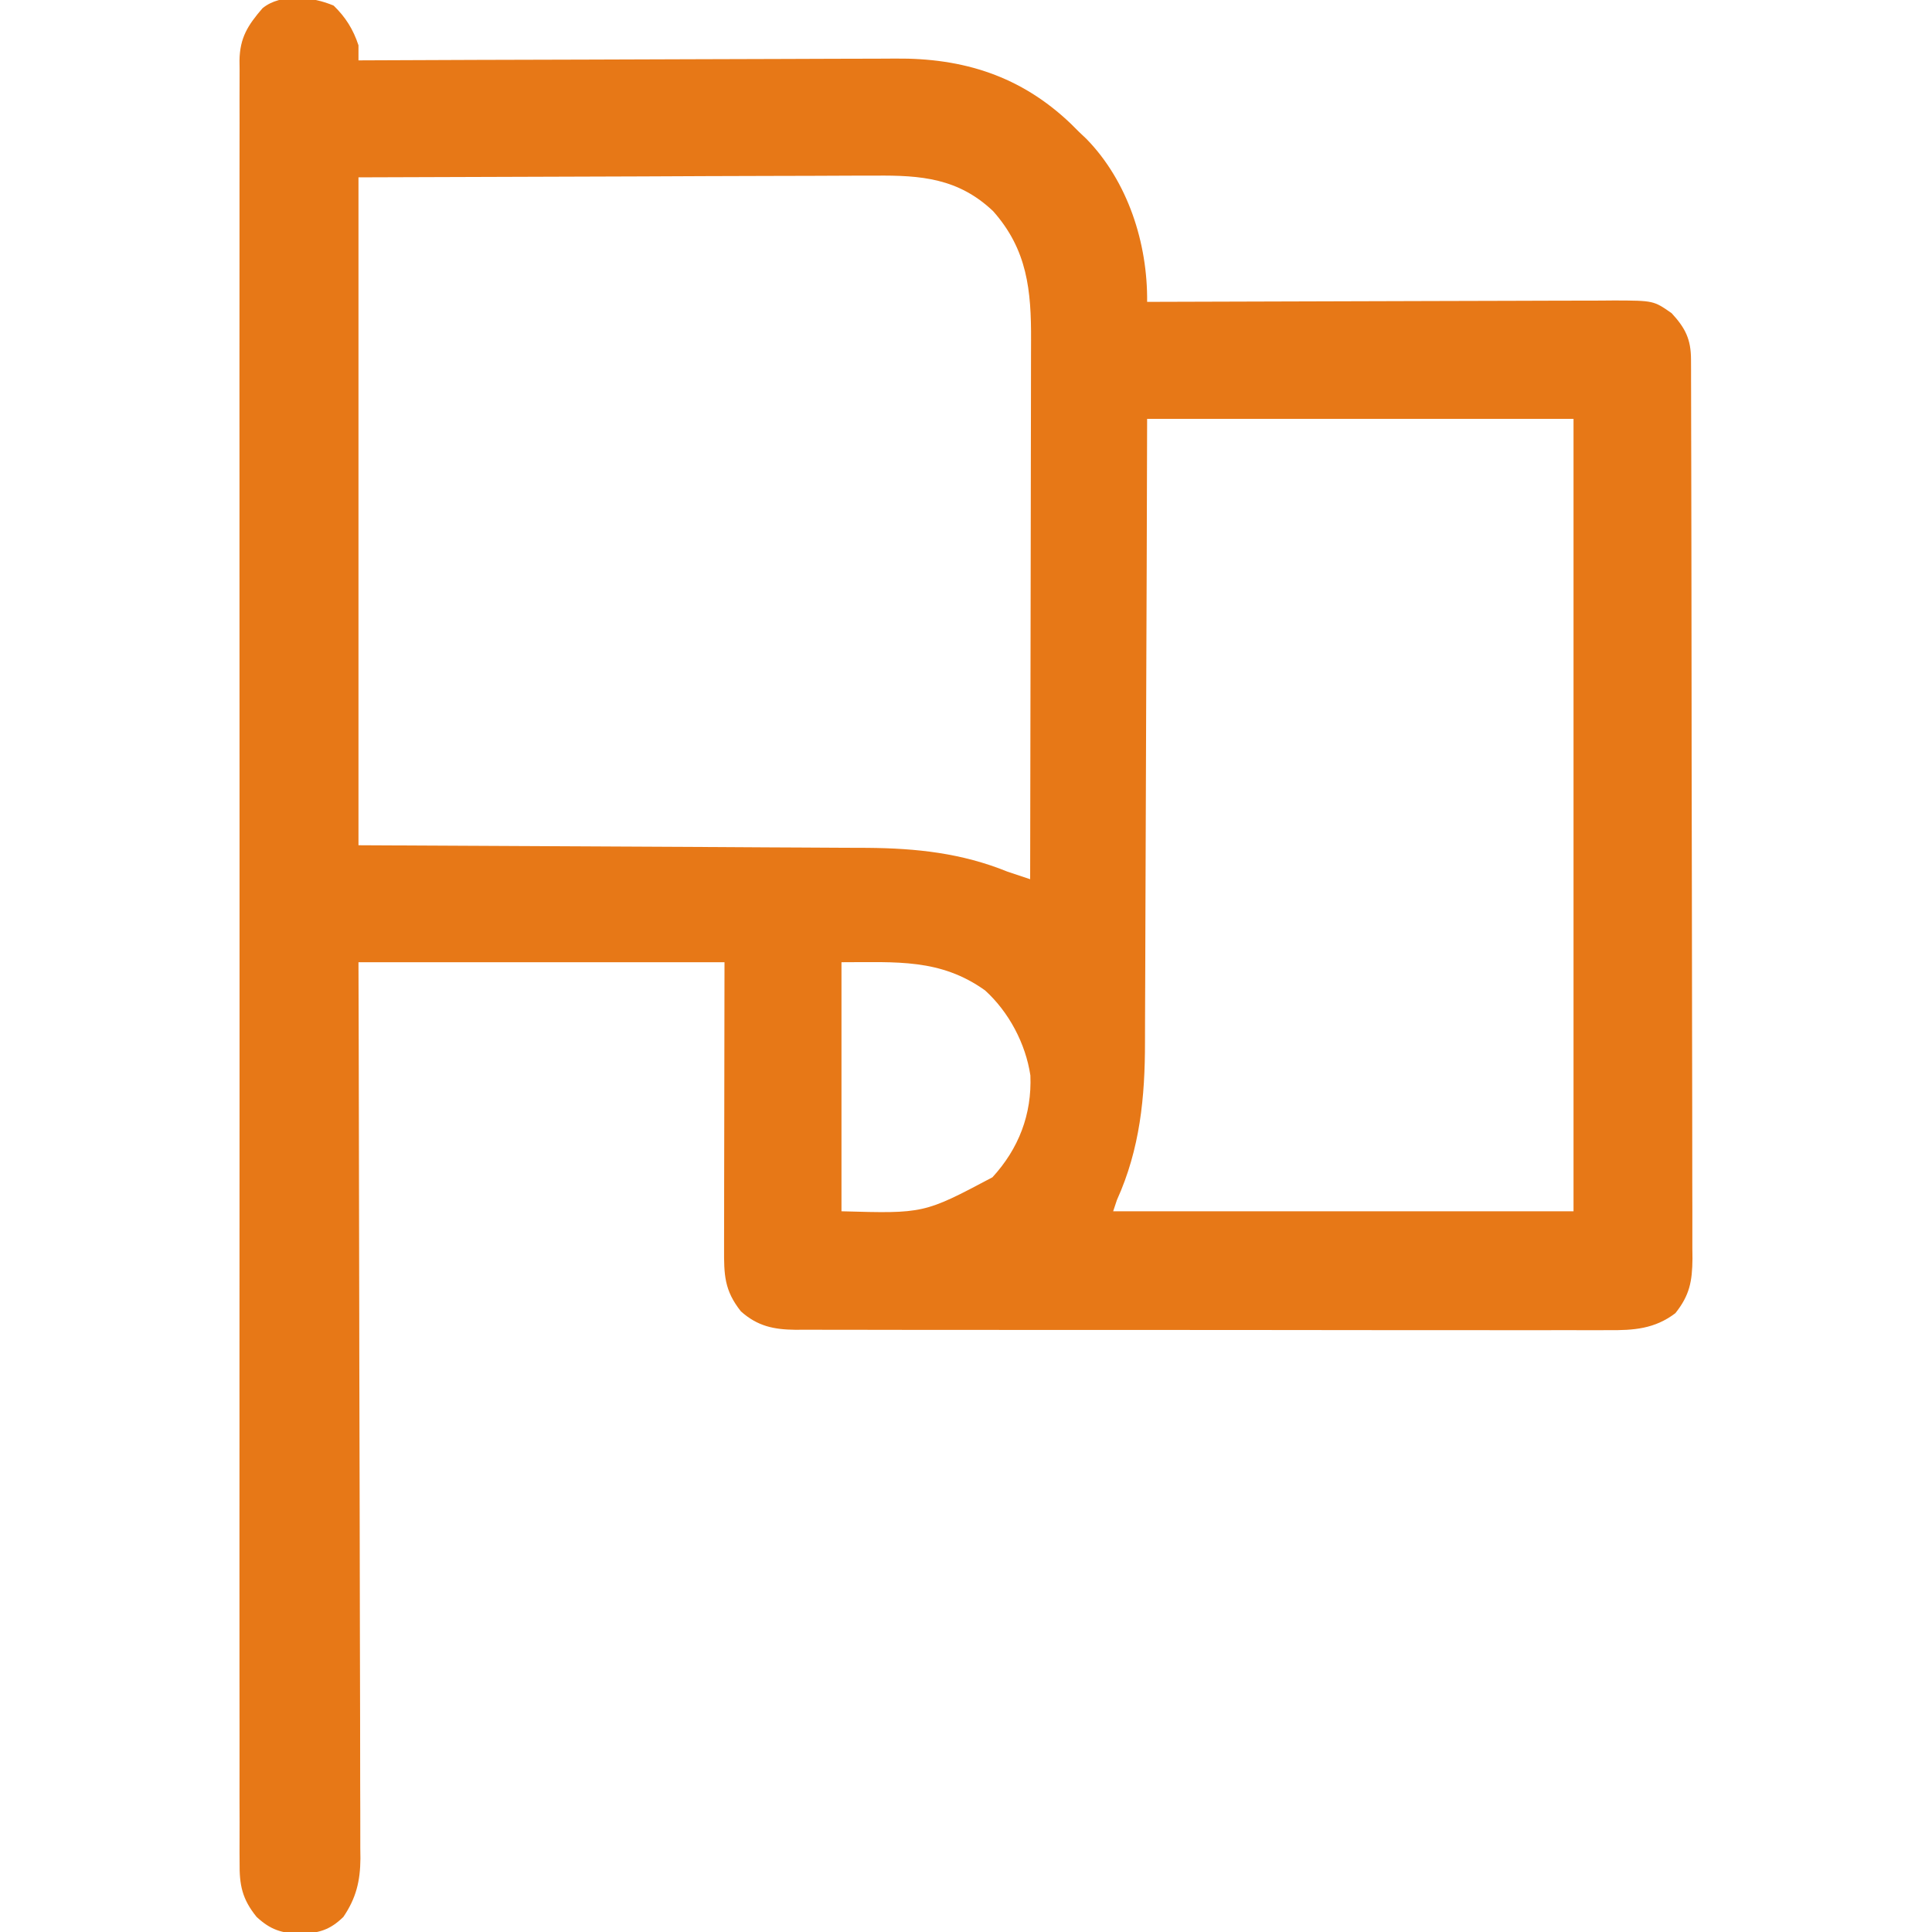<?xml version="1.0" encoding="UTF-8"?>
<svg version="1.1" xmlns="http://www.w3.org/2000/svg" width="512" height="512">
<path d="M0 0 C3.179 3.101 5.162 6.281 6.562 10.5 C6.562 11.82 6.562 13.14 6.562 14.5 C7.354 14.496 8.145 14.493 8.96 14.489 C28.259 14.4 47.558 14.334 66.857 14.293 C76.19 14.272 85.523 14.244 94.856 14.198 C102.996 14.158 111.136 14.133 119.276 14.124 C123.581 14.118 127.886 14.106 132.192 14.077 C136.255 14.05 140.317 14.042 144.38 14.048 C145.861 14.046 147.342 14.039 148.823 14.023 C166.867 13.844 182.117 18.668 195.289 31.238 C196.039 31.985 196.79 32.731 197.562 33.5 C198.189 34.092 198.815 34.683 199.461 35.293 C210.469 46.575 215.722 62.983 215.562 78.5 C216.242 78.497 216.922 78.494 217.623 78.492 C234.173 78.425 250.724 78.376 267.275 78.345 C275.279 78.329 283.282 78.308 291.286 78.274 C298.263 78.244 305.24 78.224 312.217 78.218 C315.91 78.214 319.604 78.205 323.297 78.183 C327.422 78.159 331.547 78.158 335.672 78.159 C336.894 78.149 338.117 78.138 339.376 78.127 C349.791 78.165 349.791 78.165 354.562 81.5 C358.202 85.435 359.684 88.422 359.697 93.754 C359.701 94.626 359.706 95.499 359.71 96.398 C359.71 97.837 359.71 97.837 359.71 99.305 C359.713 100.323 359.717 101.342 359.721 102.391 C359.732 105.82 359.736 109.249 359.74 112.679 C359.746 115.131 359.752 117.583 359.759 120.035 C359.779 127.405 359.789 134.775 359.798 142.145 C359.803 145.616 359.808 149.087 359.813 152.558 C359.83 164.096 359.845 175.634 359.852 187.172 C359.854 190.165 359.856 193.159 359.858 196.153 C359.858 196.897 359.859 197.642 359.859 198.408 C359.867 210.463 359.893 222.519 359.925 234.574 C359.958 246.951 359.976 259.328 359.98 271.705 C359.982 278.654 359.99 285.603 360.016 292.553 C360.04 299.089 360.044 305.626 360.033 312.163 C360.033 314.563 360.039 316.962 360.053 319.362 C360.07 322.638 360.063 325.912 360.05 329.187 C360.067 330.613 360.067 330.613 360.083 332.067 C360.025 338.058 359.341 341.748 355.562 346.5 C350.086 350.673 344.509 351.074 337.833 351.001 C336.883 351.007 335.933 351.012 334.954 351.018 C331.787 351.032 328.62 351.017 325.453 351.002 C323.176 351.005 320.898 351.011 318.621 351.018 C312.448 351.032 306.275 351.021 300.101 351.004 C293.639 350.991 287.177 350.997 280.715 351.001 C269.866 351.003 259.017 350.99 248.167 350.967 C237.011 350.943 225.854 350.936 214.697 350.946 C201.24 350.959 187.783 350.956 174.326 350.94 C169.19 350.935 164.054 350.935 158.918 350.939 C152.872 350.944 146.826 350.934 140.78 350.912 C138.56 350.907 136.341 350.906 134.121 350.911 C131.093 350.917 128.066 350.905 125.038 350.888 C124.158 350.894 123.278 350.9 122.372 350.906 C116.66 350.847 112.343 349.977 107.918 346.035 C103.484 340.445 103.417 336.301 103.449 329.335 C103.449 328.502 103.449 327.669 103.449 326.81 C103.449 324.118 103.457 321.426 103.465 318.734 C103.466 317.07 103.467 315.407 103.468 313.743 C103.473 307.578 103.487 301.414 103.5 295.25 C103.521 281.473 103.541 267.695 103.562 253.5 C71.552 253.5 39.542 253.5 6.562 253.5 C6.583 260.88 6.604 268.26 6.626 275.863 C6.69 299.484 6.735 323.105 6.767 346.726 C6.772 350.396 6.777 354.066 6.782 357.736 C6.783 358.466 6.784 359.197 6.785 359.95 C6.803 371.775 6.834 383.6 6.871 395.425 C6.909 407.561 6.931 419.698 6.939 431.834 C6.944 439.321 6.962 446.808 6.994 454.295 C7.018 460.039 7.02 465.783 7.015 471.527 C7.016 473.881 7.024 476.235 7.039 478.589 C7.059 481.805 7.054 485.021 7.044 488.237 C7.055 489.167 7.067 490.097 7.079 491.055 C7.024 497.016 5.941 501.522 2.562 506.5 C-1.073 510.047 -4.004 510.786 -8.938 511 C-13.858 510.8 -16.738 509.929 -20.438 506.5 C-24.28 501.765 -25.013 498.027 -24.941 492.095 C-24.947 491.259 -24.952 490.423 -24.958 489.562 C-24.973 486.755 -24.959 483.948 -24.945 481.141 C-24.95 479.11 -24.956 477.08 -24.964 475.05 C-24.981 469.465 -24.973 463.881 -24.96 458.296 C-24.951 452.276 -24.965 446.255 -24.976 440.235 C-24.993 429.121 -24.992 418.006 -24.981 406.892 C-24.971 396.625 -24.968 386.358 -24.973 376.091 C-24.973 375.41 -24.973 374.729 -24.974 374.028 C-24.975 371.264 -24.976 368.501 -24.978 365.737 C-24.99 339.808 -24.979 313.88 -24.957 287.951 C-24.938 264.91 -24.94 241.869 -24.959 218.828 C-24.98 192.947 -24.989 167.066 -24.977 141.185 C-24.975 138.426 -24.974 135.668 -24.973 132.909 C-24.972 132.23 -24.972 131.551 -24.972 130.851 C-24.967 120.59 -24.973 110.329 -24.983 100.067 C-24.994 88.401 -24.991 76.735 -24.97 65.068 C-24.959 59.113 -24.955 53.158 -24.968 47.203 C-24.98 41.755 -24.974 36.308 -24.952 30.86 C-24.948 28.886 -24.95 26.911 -24.96 24.937 C-24.972 22.259 -24.959 19.583 -24.941 16.905 C-24.95 16.133 -24.96 15.362 -24.969 14.566 C-24.884 8.48 -22.745 5.177 -18.875 0.688 C-13.971 -3.364 -5.397 -2.355 0 0 Z M6.562 45.5 C6.562 103.91 6.562 162.32 6.562 222.5 C53.936 222.749 53.936 222.749 101.309 222.978 C110.509 223.032 110.509 223.032 114.827 223.06 C117.818 223.079 120.809 223.093 123.8 223.103 C127.633 223.116 131.466 223.138 135.3 223.167 C137.346 223.18 139.392 223.184 141.439 223.188 C154.474 223.304 166.407 224.568 178.562 229.5 C180.56 230.173 182.56 230.84 184.562 231.5 C184.609 211.316 184.645 191.131 184.666 170.947 C184.676 161.574 184.69 152.202 184.713 142.829 C184.733 134.658 184.746 126.487 184.751 118.316 C184.753 113.991 184.759 109.667 184.774 105.342 C184.788 101.267 184.792 97.192 184.789 93.117 C184.789 91.626 184.793 90.134 184.801 88.643 C184.866 75.485 183.833 64.676 174.742 54.453 C165.55 45.745 155.675 44.916 143.474 45.046 C141.951 45.047 140.428 45.047 138.905 45.044 C134.853 45.044 130.801 45.067 126.749 45.095 C122.937 45.118 119.124 45.119 115.312 45.122 C104.187 45.143 93.062 45.198 81.938 45.25 C57.064 45.333 32.19 45.415 6.562 45.5 Z M215.562 109.5 C215.525 122.38 215.488 135.261 215.449 148.531 C215.419 156.707 215.388 164.883 215.354 173.059 C215.299 186.026 215.248 198.994 215.216 211.961 C215.193 221.408 215.16 230.854 215.114 240.3 C215.09 245.296 215.071 250.292 215.065 255.288 C215.059 260.003 215.039 264.717 215.008 269.432 C215 271.15 214.996 272.869 214.997 274.588 C215.008 289.249 213.684 302.962 207.562 316.5 C207.232 317.49 206.903 318.48 206.562 319.5 C246.822 319.5 287.082 319.5 328.562 319.5 C328.562 250.2 328.562 180.9 328.562 109.5 C291.272 109.5 253.982 109.5 215.562 109.5 Z M134.562 253.5 C134.562 275.28 134.562 297.06 134.562 319.5 C156.411 320.119 156.411 320.119 174.562 310.5 C181.522 302.919 185.039 293.839 184.625 283.5 C183.363 275.07 178.931 266.695 172.613 260.965 C160.754 252.494 149.141 253.5 134.562 253.5 Z " fill="#e77817" transform="translate(88.438,1.5)"/>
</svg>
